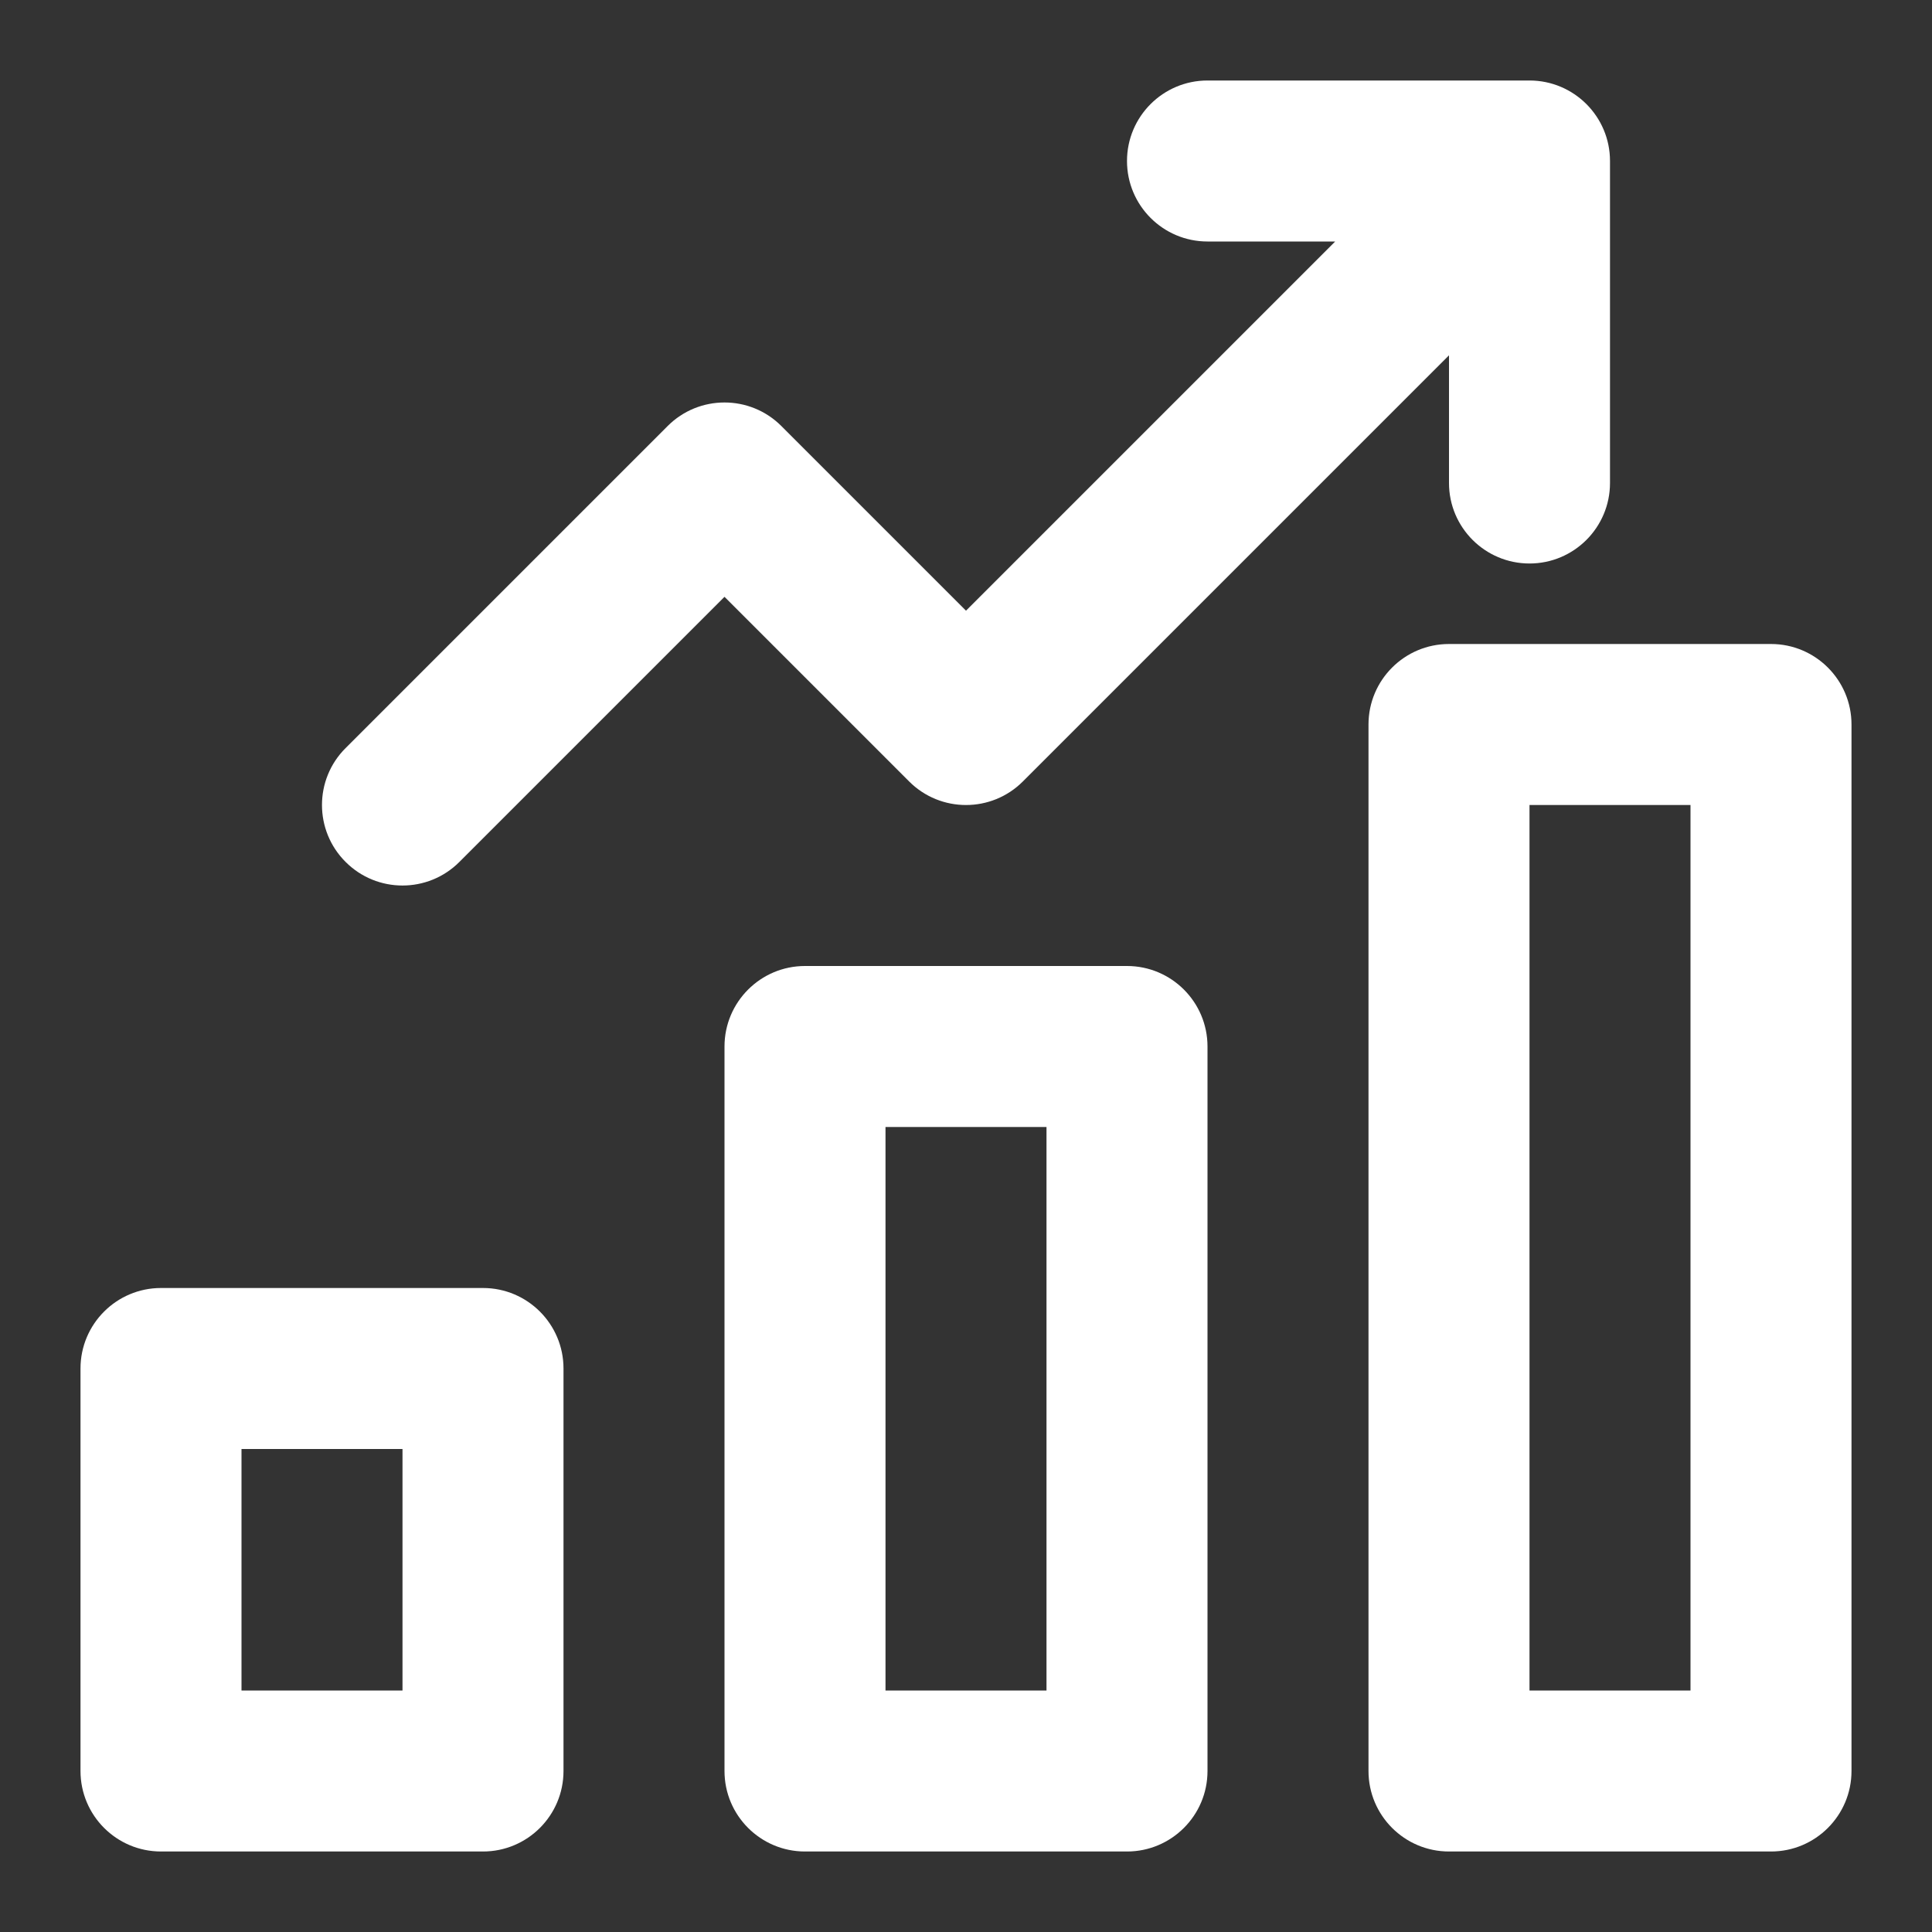 <svg width="24" height="24" viewBox="0 0 24 24" fill="none" xmlns="http://www.w3.org/2000/svg">
<rect x="0" y="0" width="24" height="24" fill="#333333" stroke="none"/>
<path fill-rule="evenodd" clip-rule="evenodd" d="M15 3C14.448 3 14 2.552 14 2C14 1.448 14.448 1 15 1H19C19.552 1 20 1.448 20 2V6C20 6.552 19.552 7 19 7C18.448 7 18 6.552 18 6V4.414L12.707 9.707C12.317 10.098 11.683 10.098 11.293 9.707L9 7.414L5.707 10.707C5.317 11.098 4.683 11.098 4.293 10.707C3.902 10.317 3.902 9.683 4.293 9.293L8.293 5.293C8.683 4.902 9.317 4.902 9.707 5.293L12 7.586L16.586 3H15ZM19 10V21H21V10H19ZM17 9C17 8.448 17.448 8 18 8H22C22.552 8 23 8.448 23 9V22C23 22.552 22.552 23 22 23H18C17.448 23 17 22.552 17 22V9ZM9 13C9 12.448 9.448 12 10 12H14C14.552 12 15 12.448 15 13V22C15 22.552 14.552 23 14 23H10C9.448 23 9 22.552 9 22V13ZM11 14V21H13V14H11ZM1 17C1 16.448 1.448 16 2 16H6C6.552 16 7 16.448 7 17V22C7 22.552 6.552 23 6 23H2C1.448 23 1 22.552 1 22V17ZM3 18V21H5V18H3Z" fill="white"/>
</svg>
